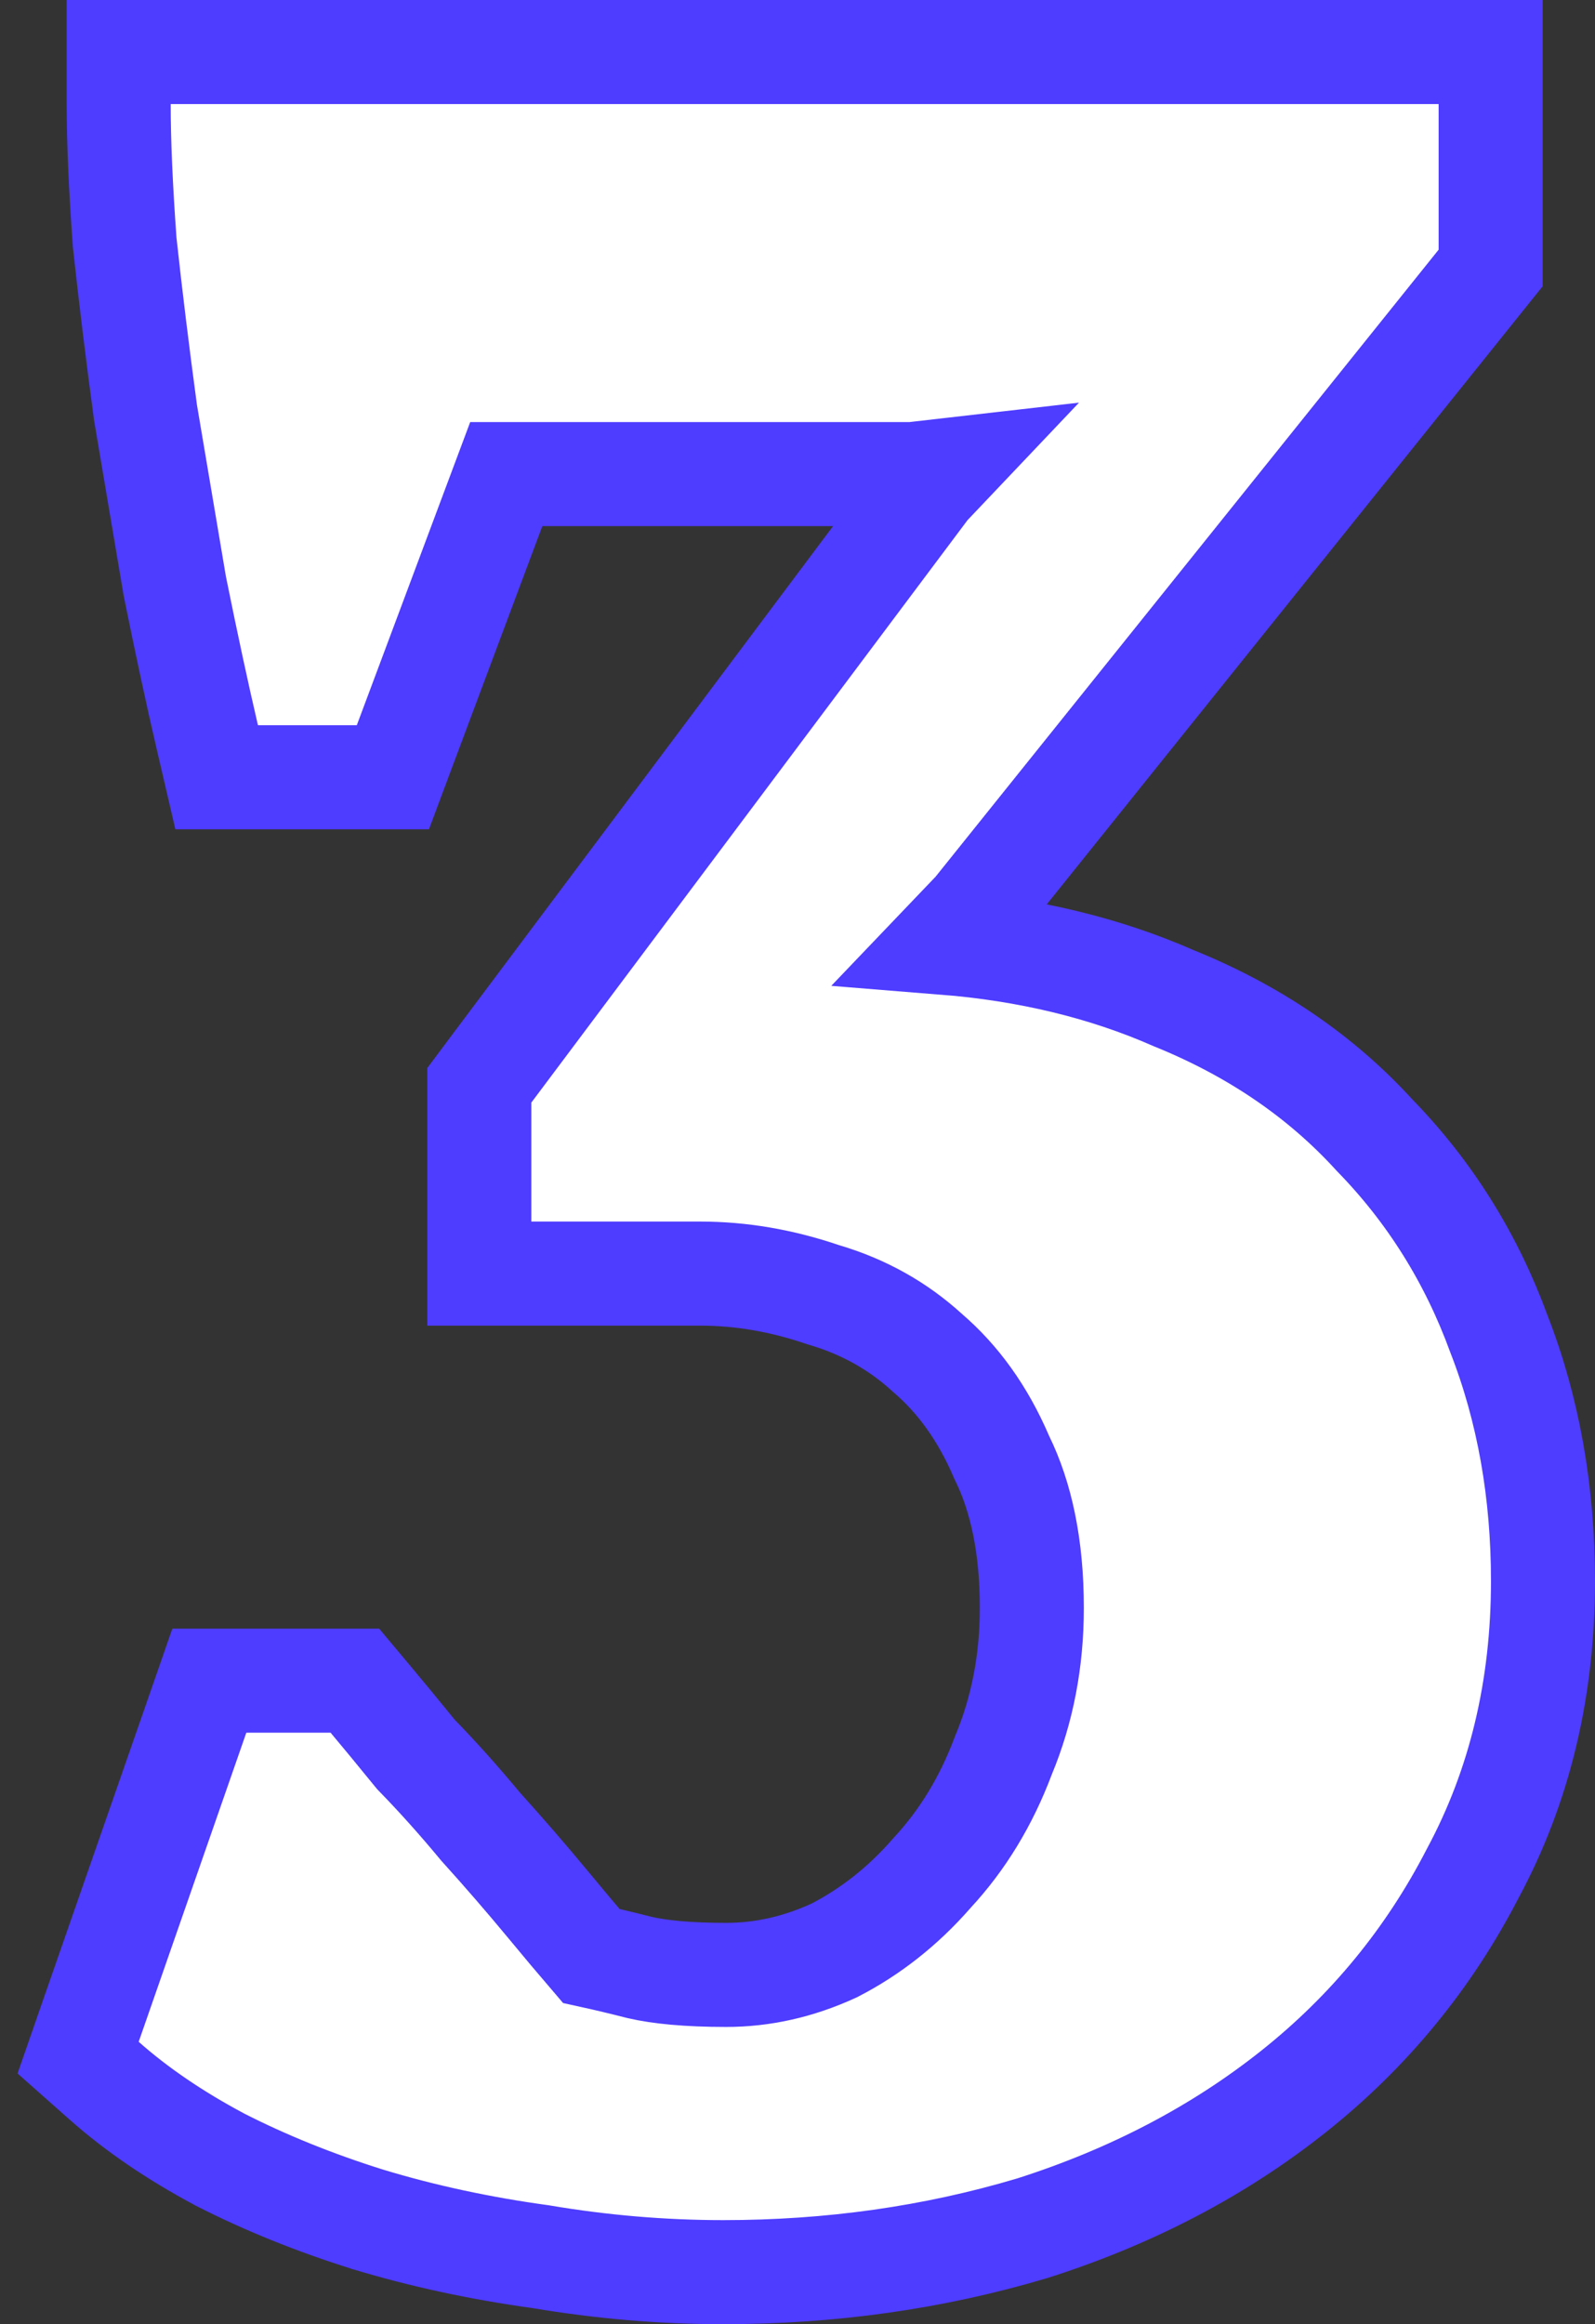 <svg width="46" height="67" viewBox="0 0 46 67" fill="none" xmlns="http://www.w3.org/2000/svg">
<rect x="0" y="0" width="46" height="67" fill="#333333" stroke="none"/>
<path d="M27.238 27.176L28.064 26.312L28.11 26.265L28.15 26.214L42.66 8.137L42.99 7.726V7.198V3V1.5H41.49H4.923H3.423V3C3.423 4.077 3.481 5.402 3.594 6.964L3.596 6.991L3.599 7.018C3.768 8.573 3.966 10.186 4.191 11.854L4.194 11.878L4.198 11.903L5.037 16.872L5.041 16.896L5.046 16.92C5.383 18.586 5.694 20.029 5.978 21.246L6.248 22.406H7.439H10.29H11.331L11.695 21.432L14.601 13.667H26.226H26.311L26.395 13.658L27.19 13.567L26.816 13.961L26.756 14.024L26.703 14.095L14.122 30.887L13.823 31.287V31.787V35.214V36.714H15.323H20.187C21.355 36.714 22.534 36.912 23.729 37.319L23.757 37.328L23.785 37.336C24.918 37.674 25.892 38.222 26.727 38.98L26.742 38.993L26.757 39.007C27.629 39.756 28.339 40.734 28.874 41.975L28.888 42.009L28.904 42.041C29.451 43.159 29.758 44.577 29.758 46.351C29.758 47.881 29.484 49.284 28.95 50.575L28.94 50.597L28.932 50.62C28.436 51.937 27.752 53.052 26.887 53.984L26.873 54L26.859 54.016C26.035 54.957 25.102 55.689 24.059 56.226C23.024 56.702 21.989 56.931 20.942 56.931C19.834 56.931 19.016 56.849 18.447 56.717C17.956 56.592 17.49 56.48 17.051 56.384C16.686 55.959 16.272 55.466 15.807 54.904C15.184 54.152 14.534 53.401 13.857 52.652C13.241 51.909 12.621 51.217 11.997 50.577C11.456 49.914 11.018 49.382 10.684 48.985L10.235 48.449H9.535H7.103H6.037L5.687 49.456L2.583 58.366L2.253 59.316L3.006 59.983C3.946 60.816 5.053 61.565 6.312 62.238L6.324 62.245L6.337 62.252C7.649 62.922 9.07 63.495 10.595 63.974L10.603 63.977L10.611 63.979C12.194 64.459 13.857 64.816 15.599 65.055C17.35 65.351 19.103 65.5 20.858 65.5C23.958 65.5 26.927 65.082 29.757 64.238L29.771 64.234L29.785 64.23C32.626 63.323 35.139 62.014 37.307 60.291C39.483 58.562 41.211 56.458 42.482 53.989C43.837 51.468 44.5 48.653 44.5 45.58C44.5 43.023 44.083 40.641 43.229 38.453C42.434 36.275 41.239 34.361 39.647 32.728C38.09 31.018 36.149 29.705 33.855 28.777C31.855 27.897 29.644 27.369 27.238 27.176Z" fill="white" stroke="#4e3cff " stroke-width="3"/>
</svg>
